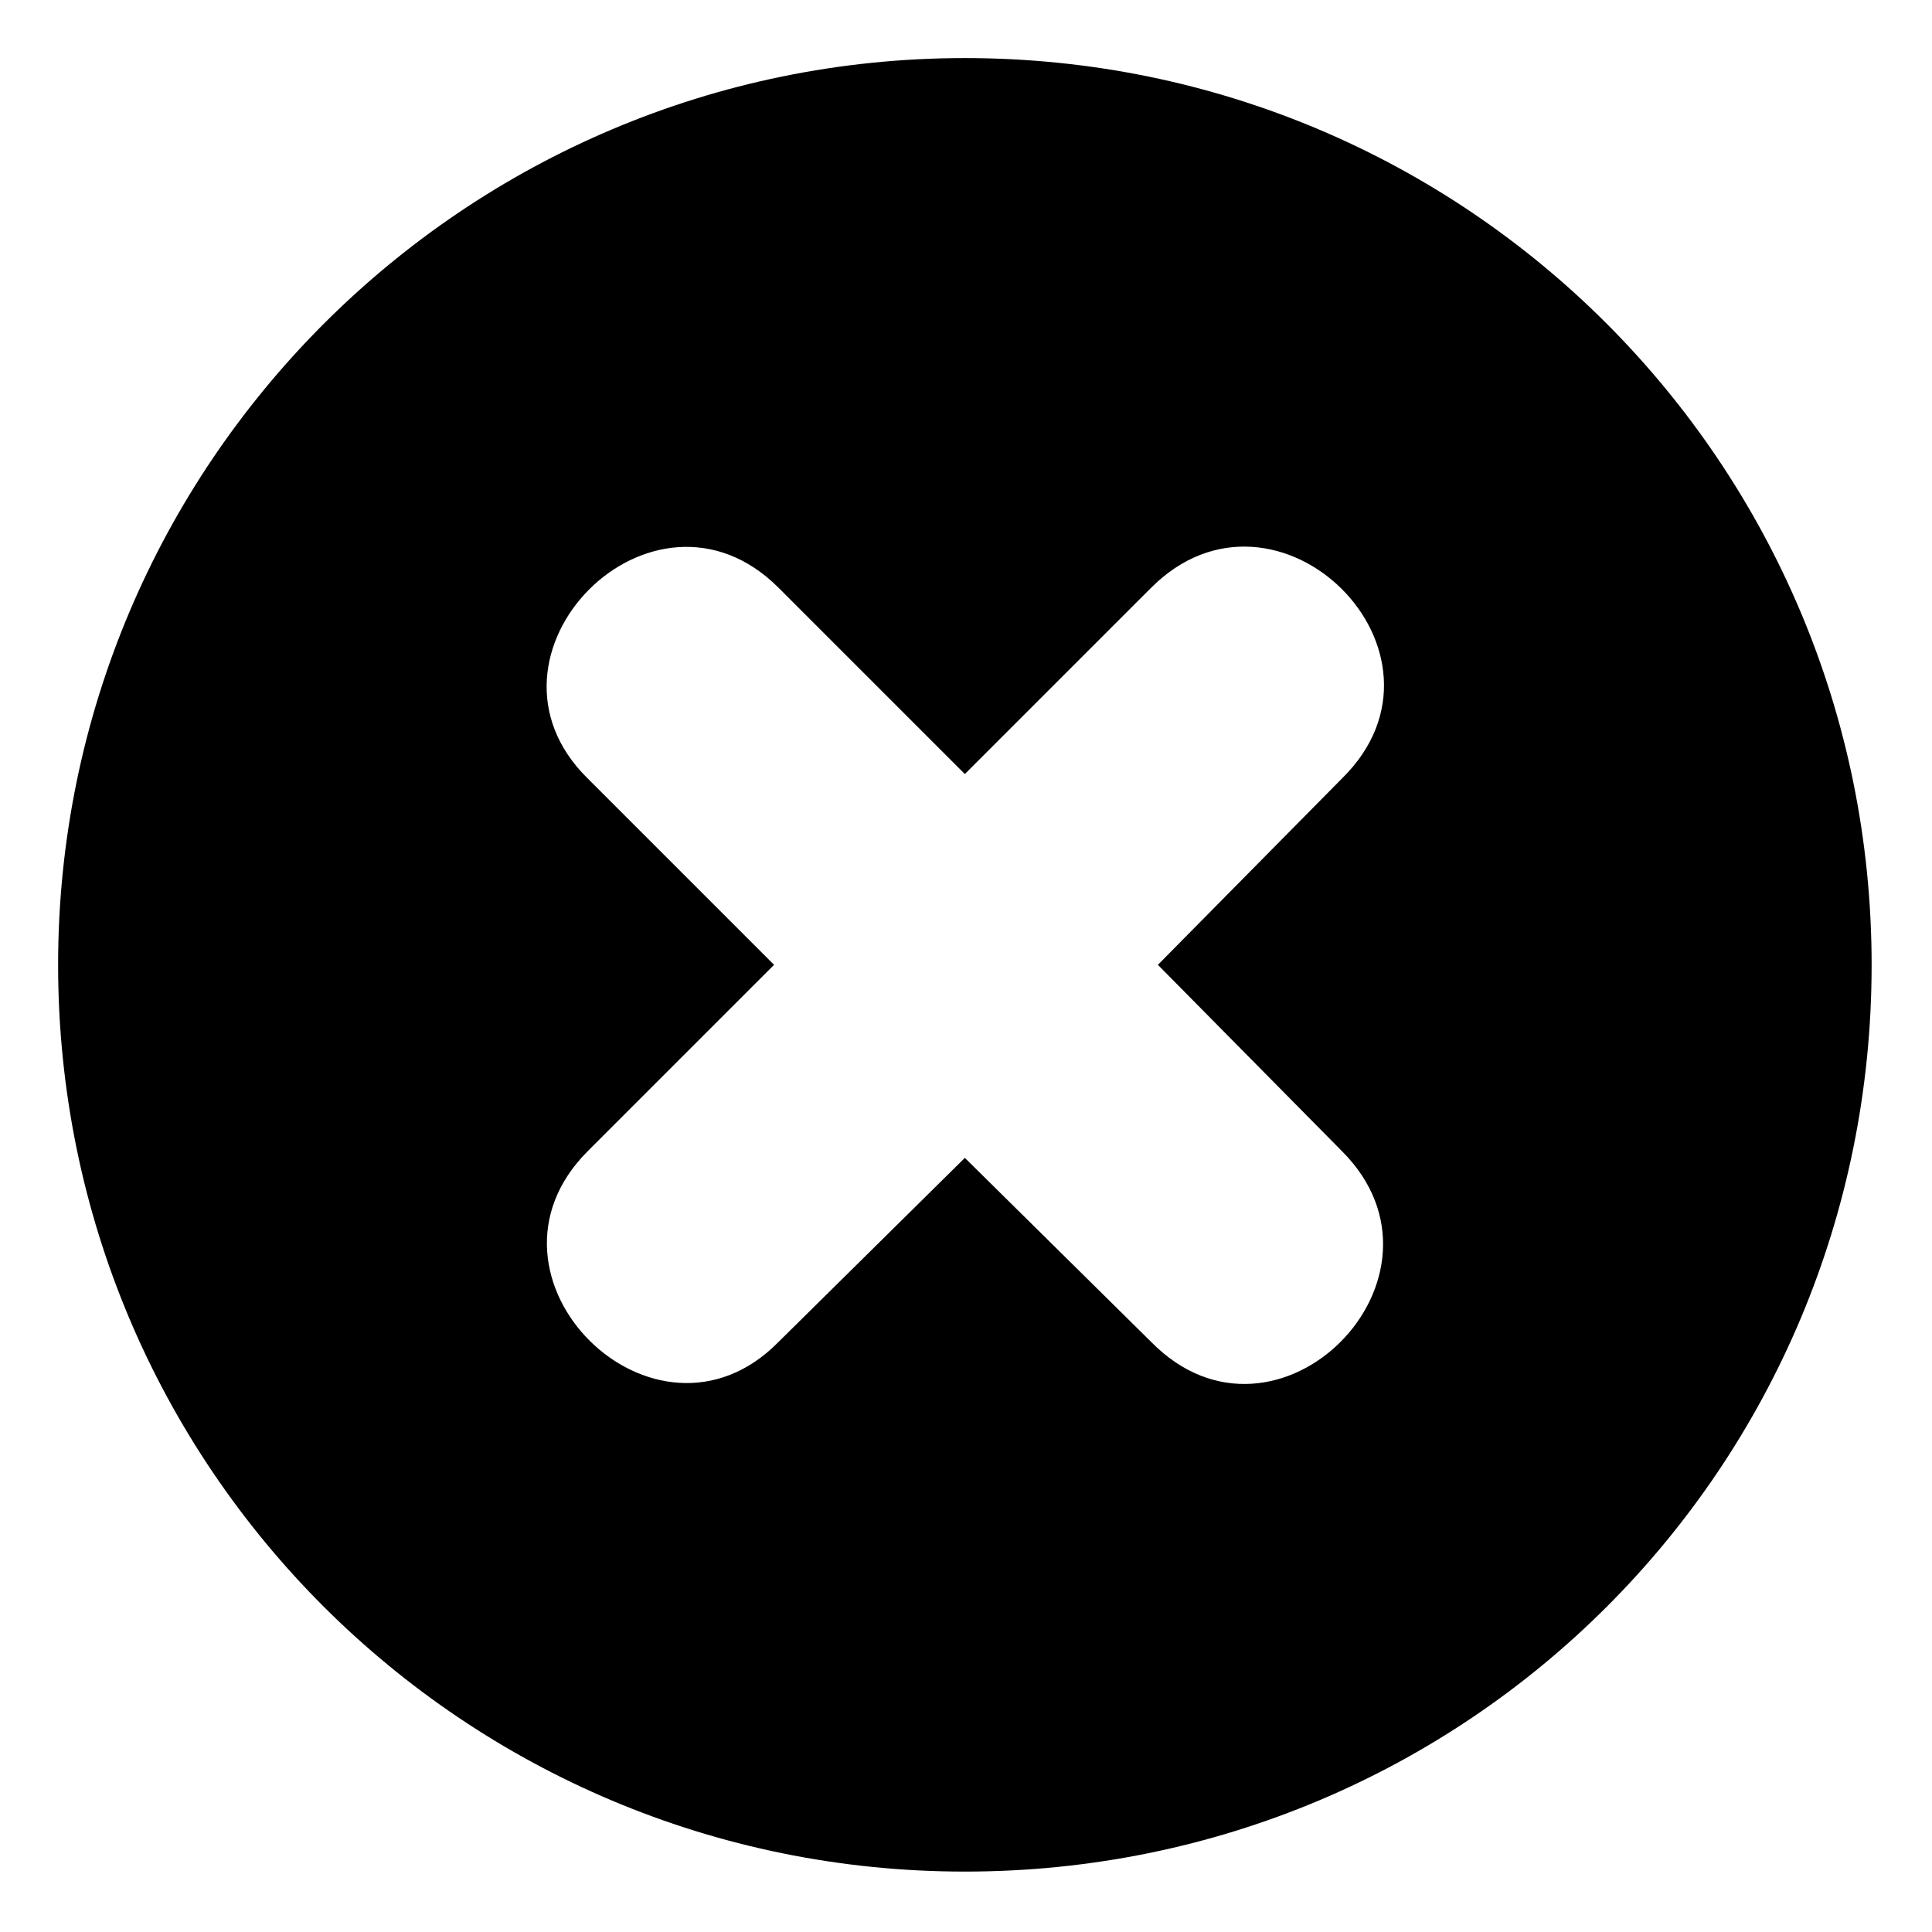 <?xml version="1.0" encoding="UTF-8"?>
<!-- Uploaded to: ICON Repo, www.svgrepo.com, Generator: ICON Repo Mixer Tools -->
<svg fill="#000000" width="800px" height="800px" version="1.1" viewBox="144 144 512 512" xmlns="http://www.w3.org/2000/svg">
 <path d="m399.7 159.39c133.24 0 240.3 107.66 240.3 240.3 0 133.24-107.07 240.3-240.3 240.3-132.64 0-240.3-107.07-240.3-240.3 0-132.64 107.66-240.3 240.3-240.3zm51.152 240.3 48.773 49.371c33.309 33.309-17.25 84.465-50.559 50.559l-49.371-48.773-49.371 48.773c-32.715 33.309-83.867-17.25-50.559-50.559l49.371-49.371-49.371-49.371c-33.309-32.715 17.25-83.867 50.559-50.559l49.371 49.371 49.371-49.371c33.309-33.309 84.465 17.25 50.559 50.559z" fill-rule="evenodd"/>
</svg>